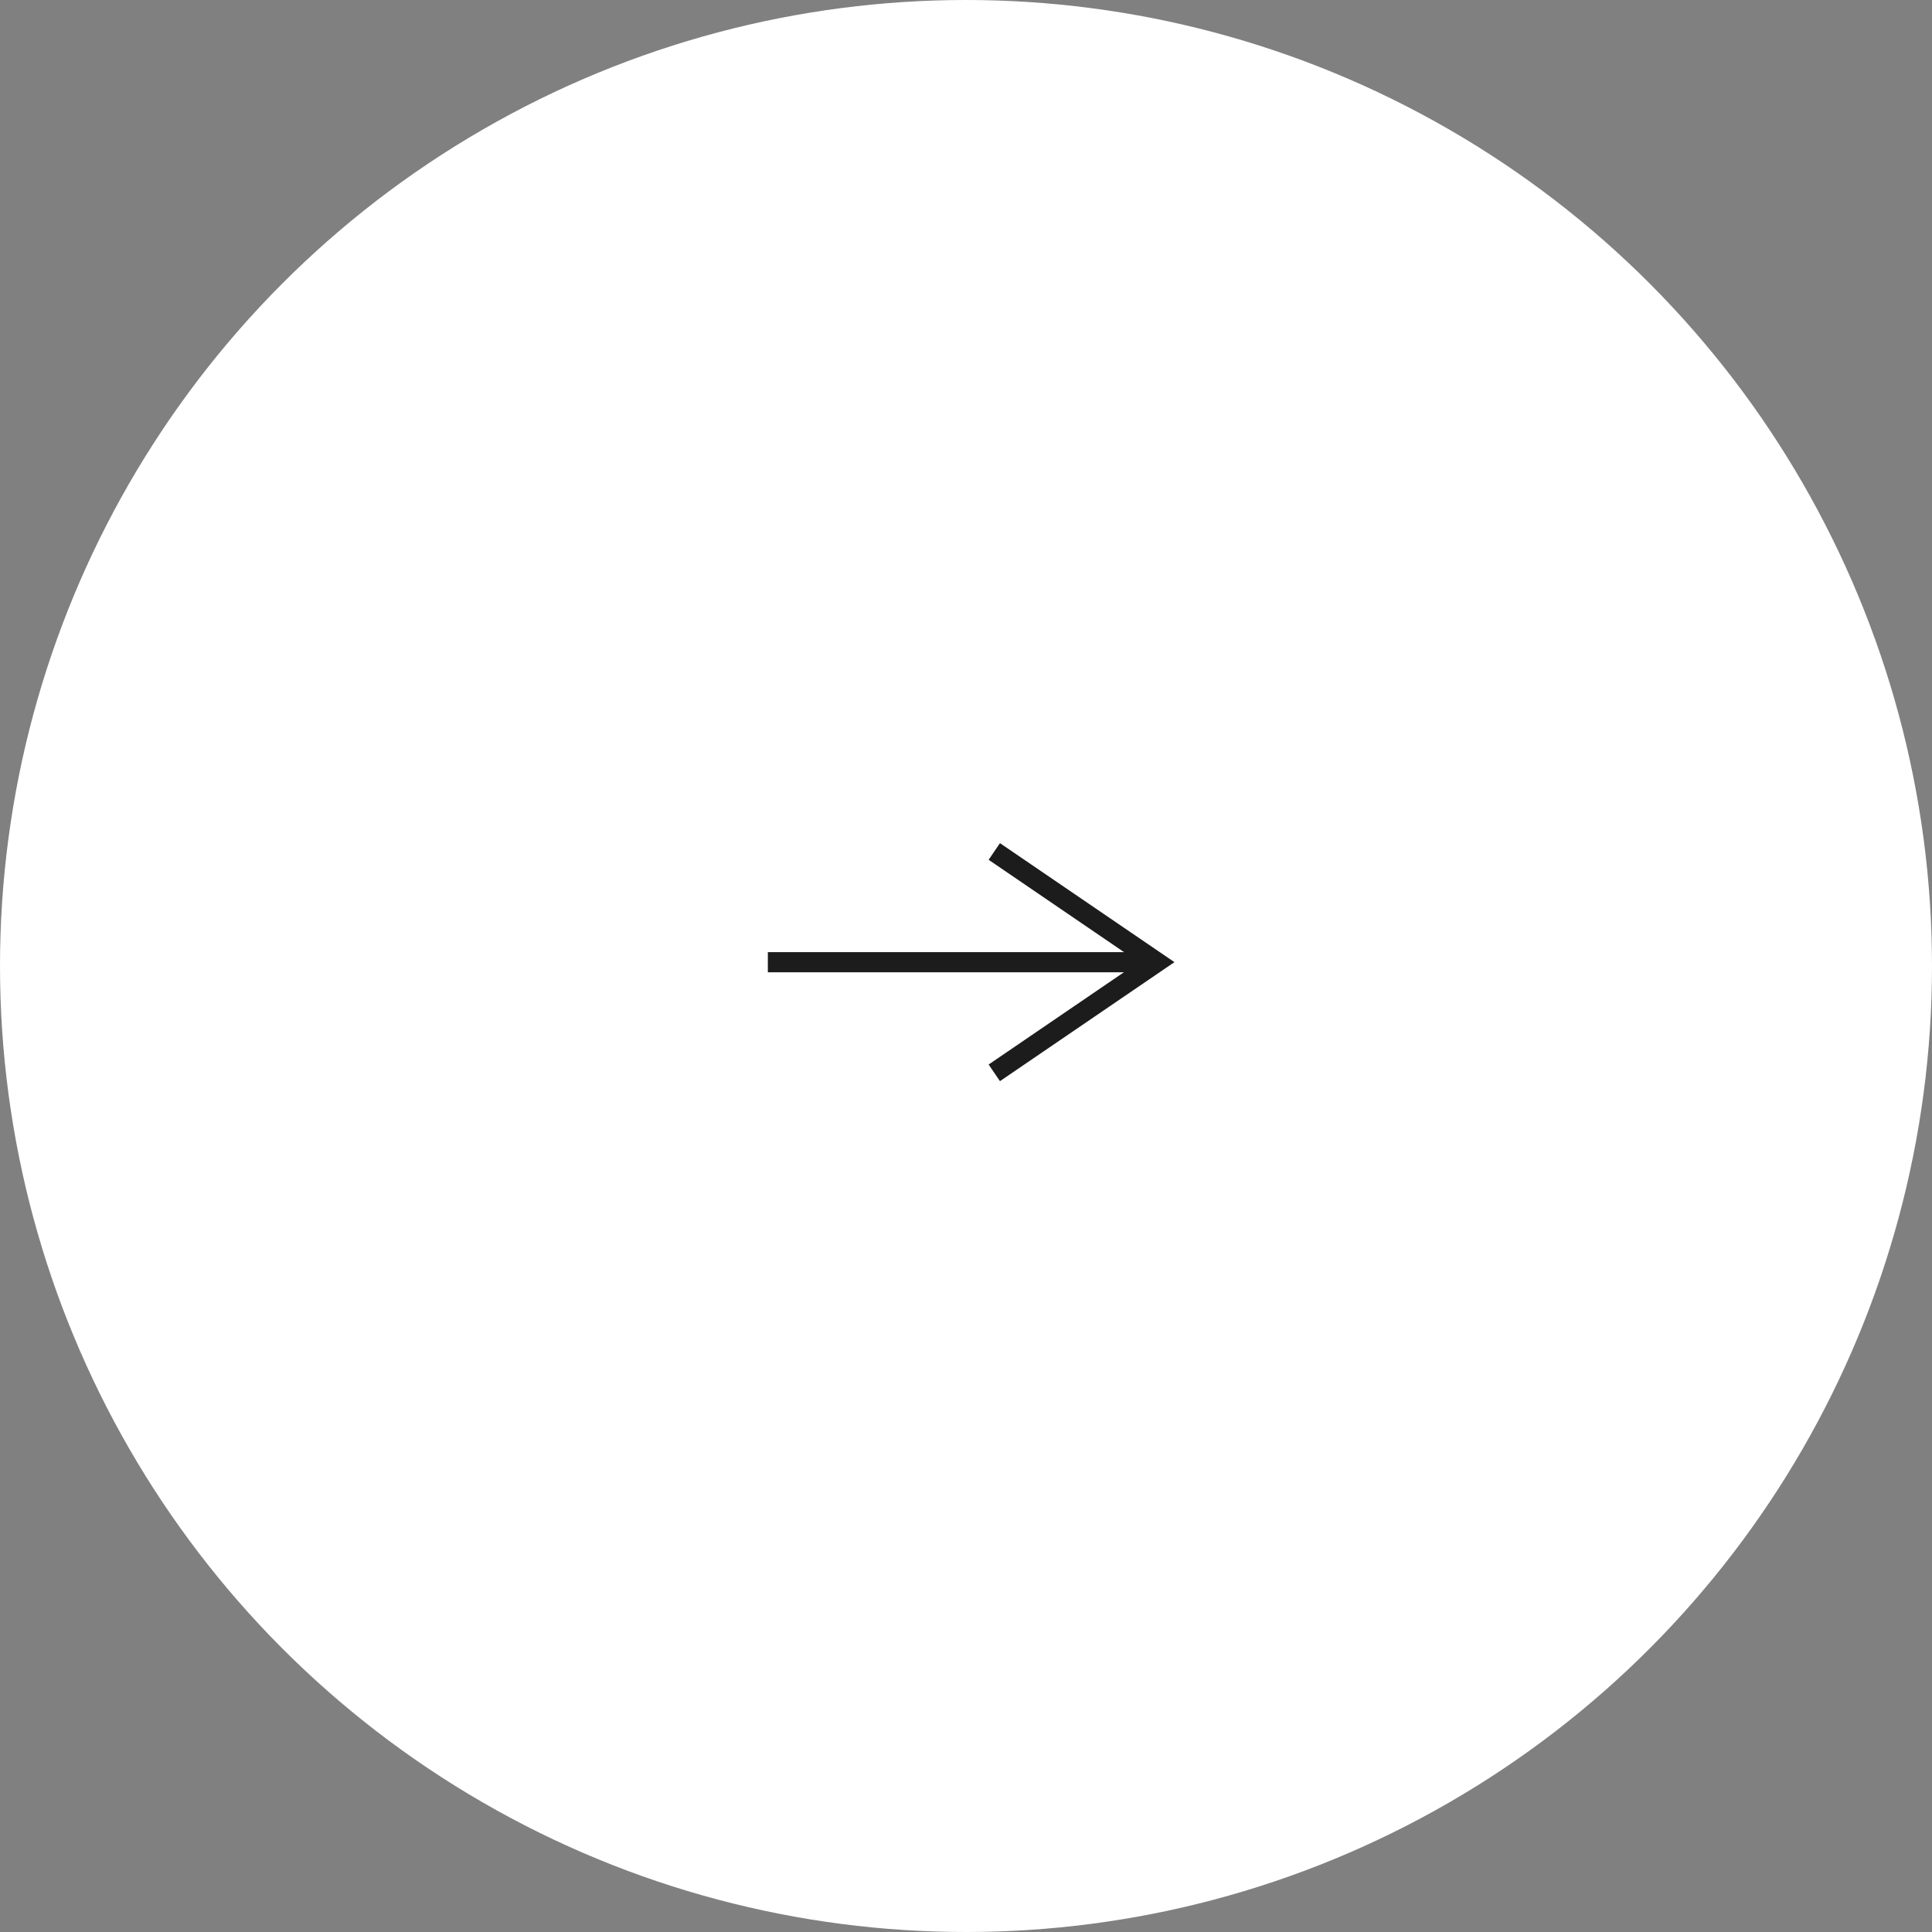 <svg xmlns="http://www.w3.org/2000/svg" width="96" height="96" viewBox="0 0 96 96">
  <rect x="0" y="0" width="96" height="96" fill="#808080" stroke="none"/>
  <g id="グループ_70475" data-name="グループ 70475" transform="translate(-646.377 -5791.377)">
    <circle id="楕円形_621" data-name="楕円形 621" cx="48" cy="48" r="48" transform="translate(646.377 5791.377)" fill="#fff"/>
    <g id="グループ_70451" data-name="グループ 70451" transform="translate(684.531 5844.686) rotate(-90)">
      <path id="パス_78950" data-name="パス 78950" d="M0,0,5.5,8.064,11,0" transform="translate(0 11.252)" fill="none" stroke="#1c1c1c" stroke-width="1"/>
      <path id="パス_78951" data-name="パス 78951" d="M0,19.316V0" transform="translate(5.497)" fill="none" stroke="#1c1c1c" stroke-width="1"/>
    </g>
  </g>
</svg>
